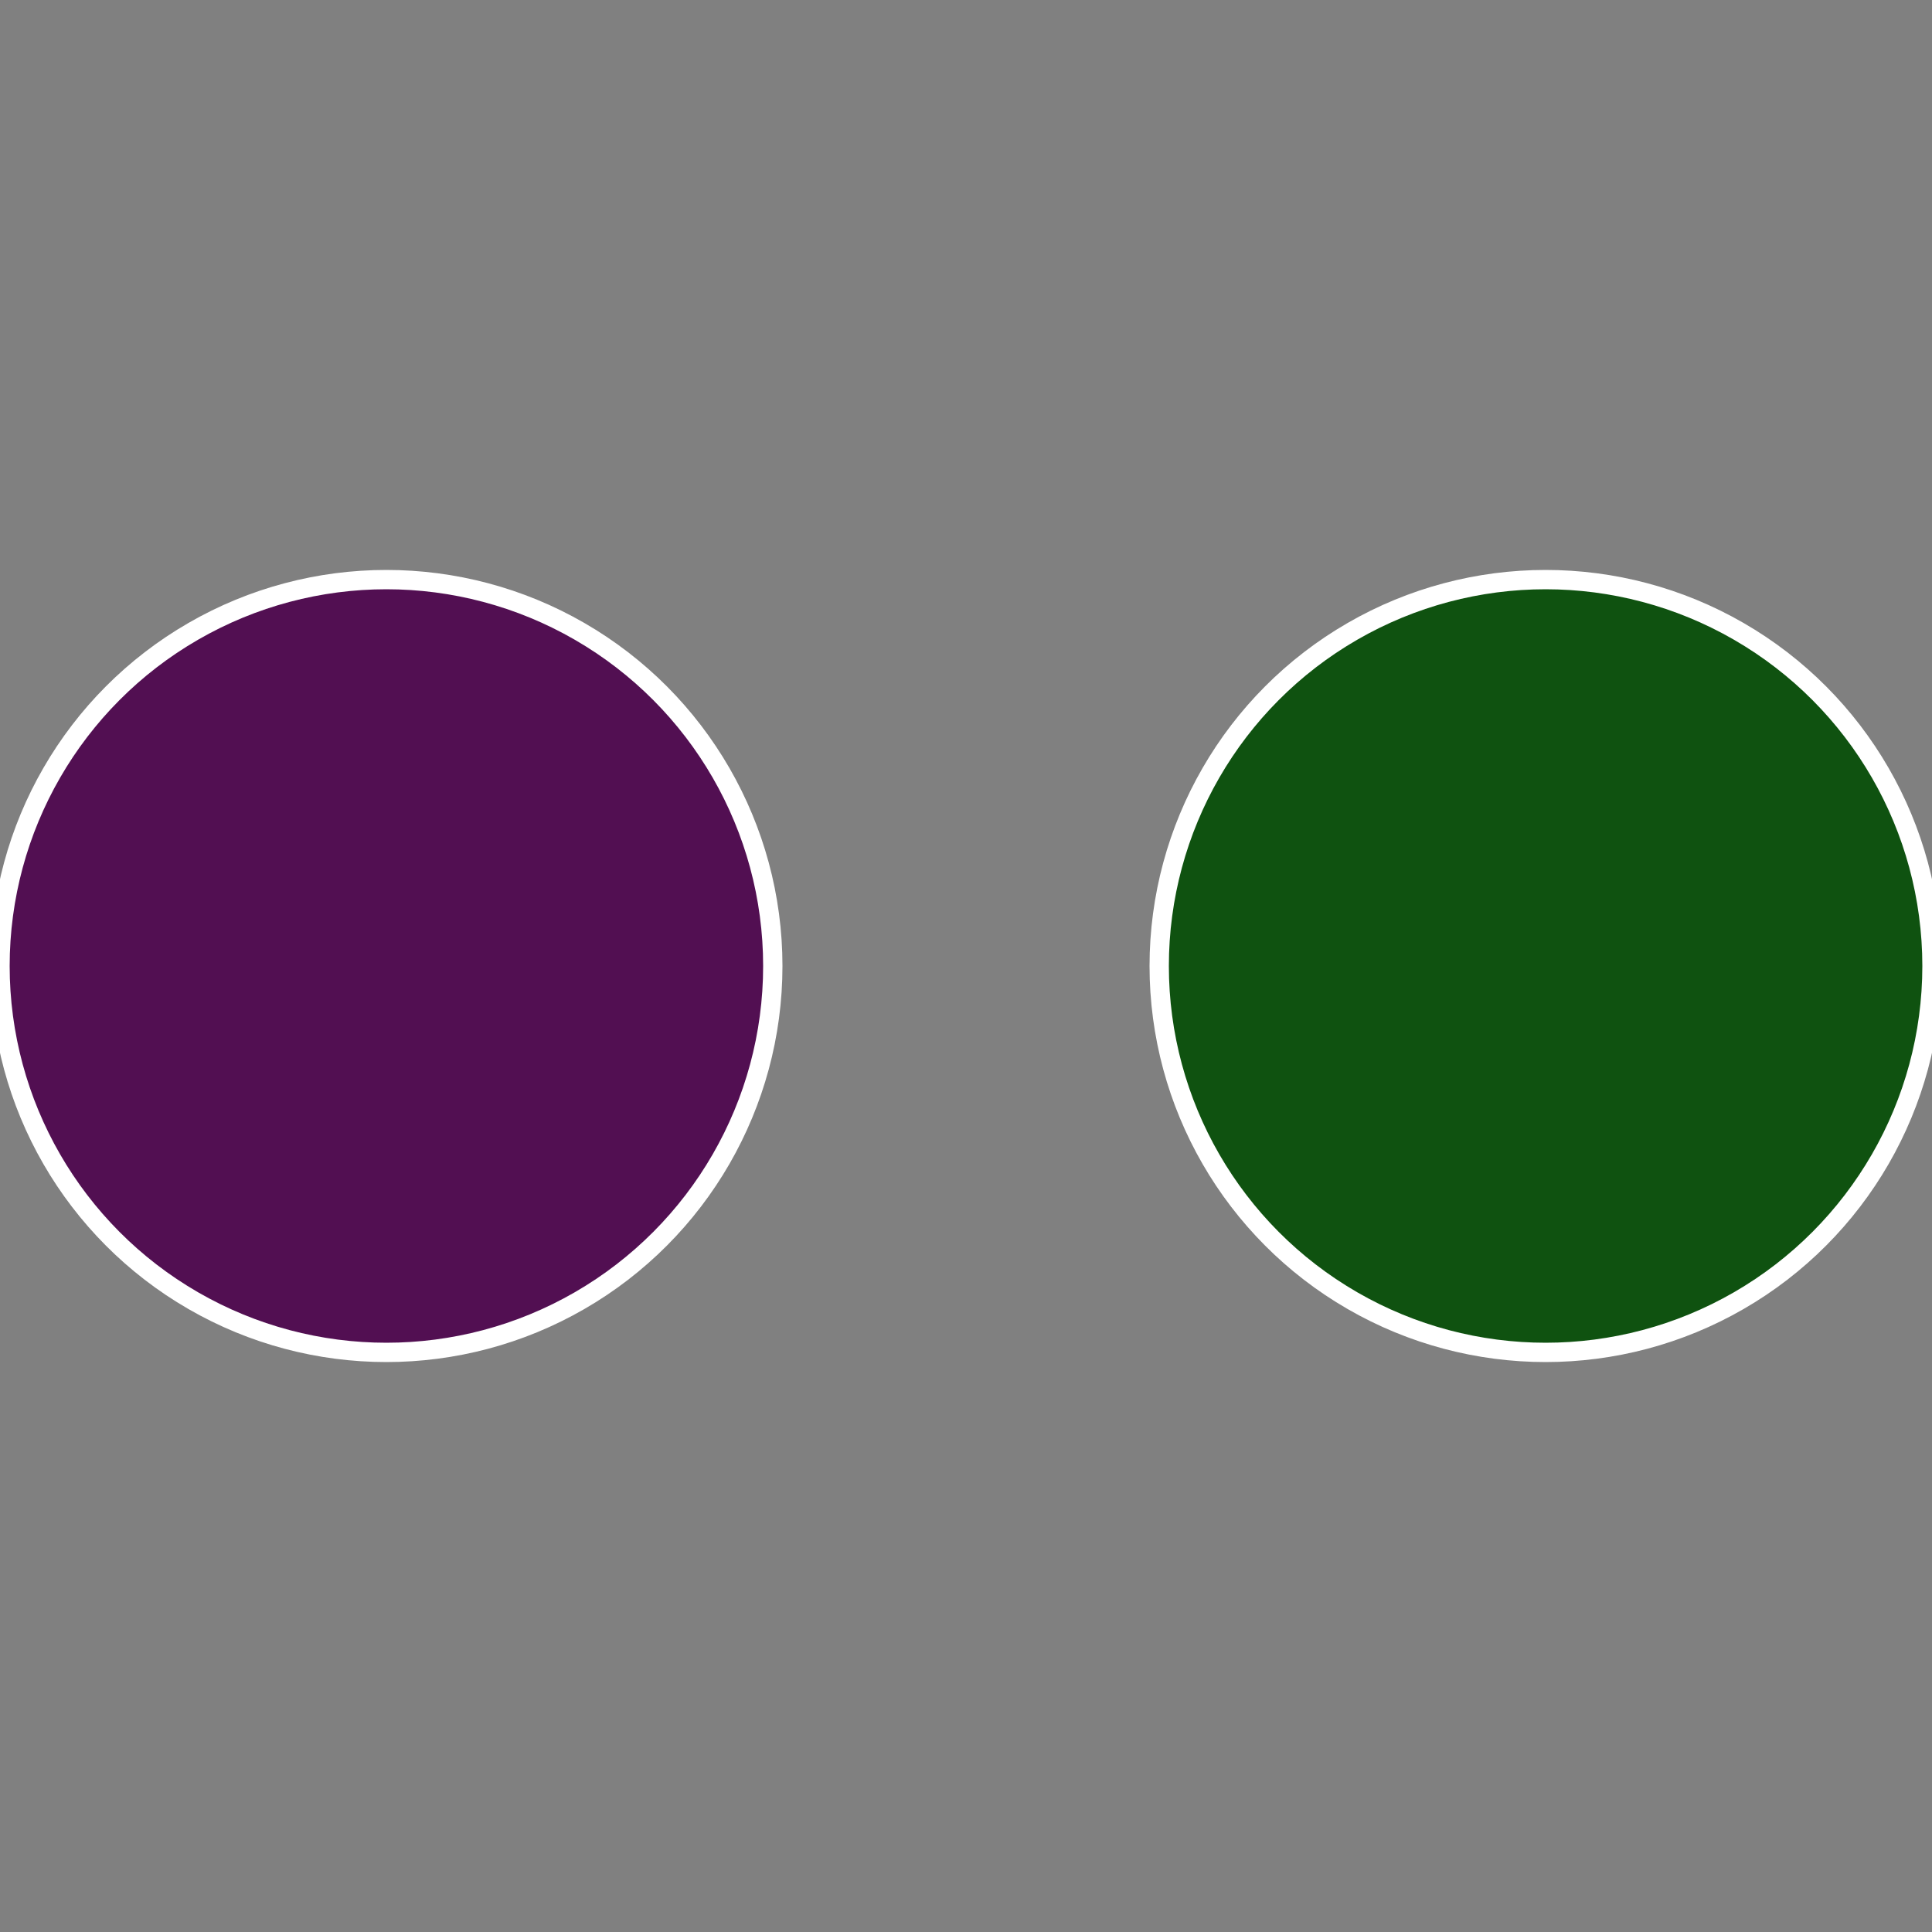 <?xml version="1.0" standalone="no"?>
<svg width="500" height="500" viewBox="-1 -1 2 2" xmlns="http://www.w3.org/2000/svg">
 
                <rect x="-1" y="-1" width="2" height="2" fill="#808080" stroke="none"/>
 
                <circle cx="0.6" cy="0" r="0.4" fill="#0f5210" stroke="#fff" stroke-width="1%" />
             
                <circle cx="-0.6" cy="7.3478807948841E-17" r="0.4" fill="#520f52" stroke="#fff" stroke-width="1%" />
            </svg>
